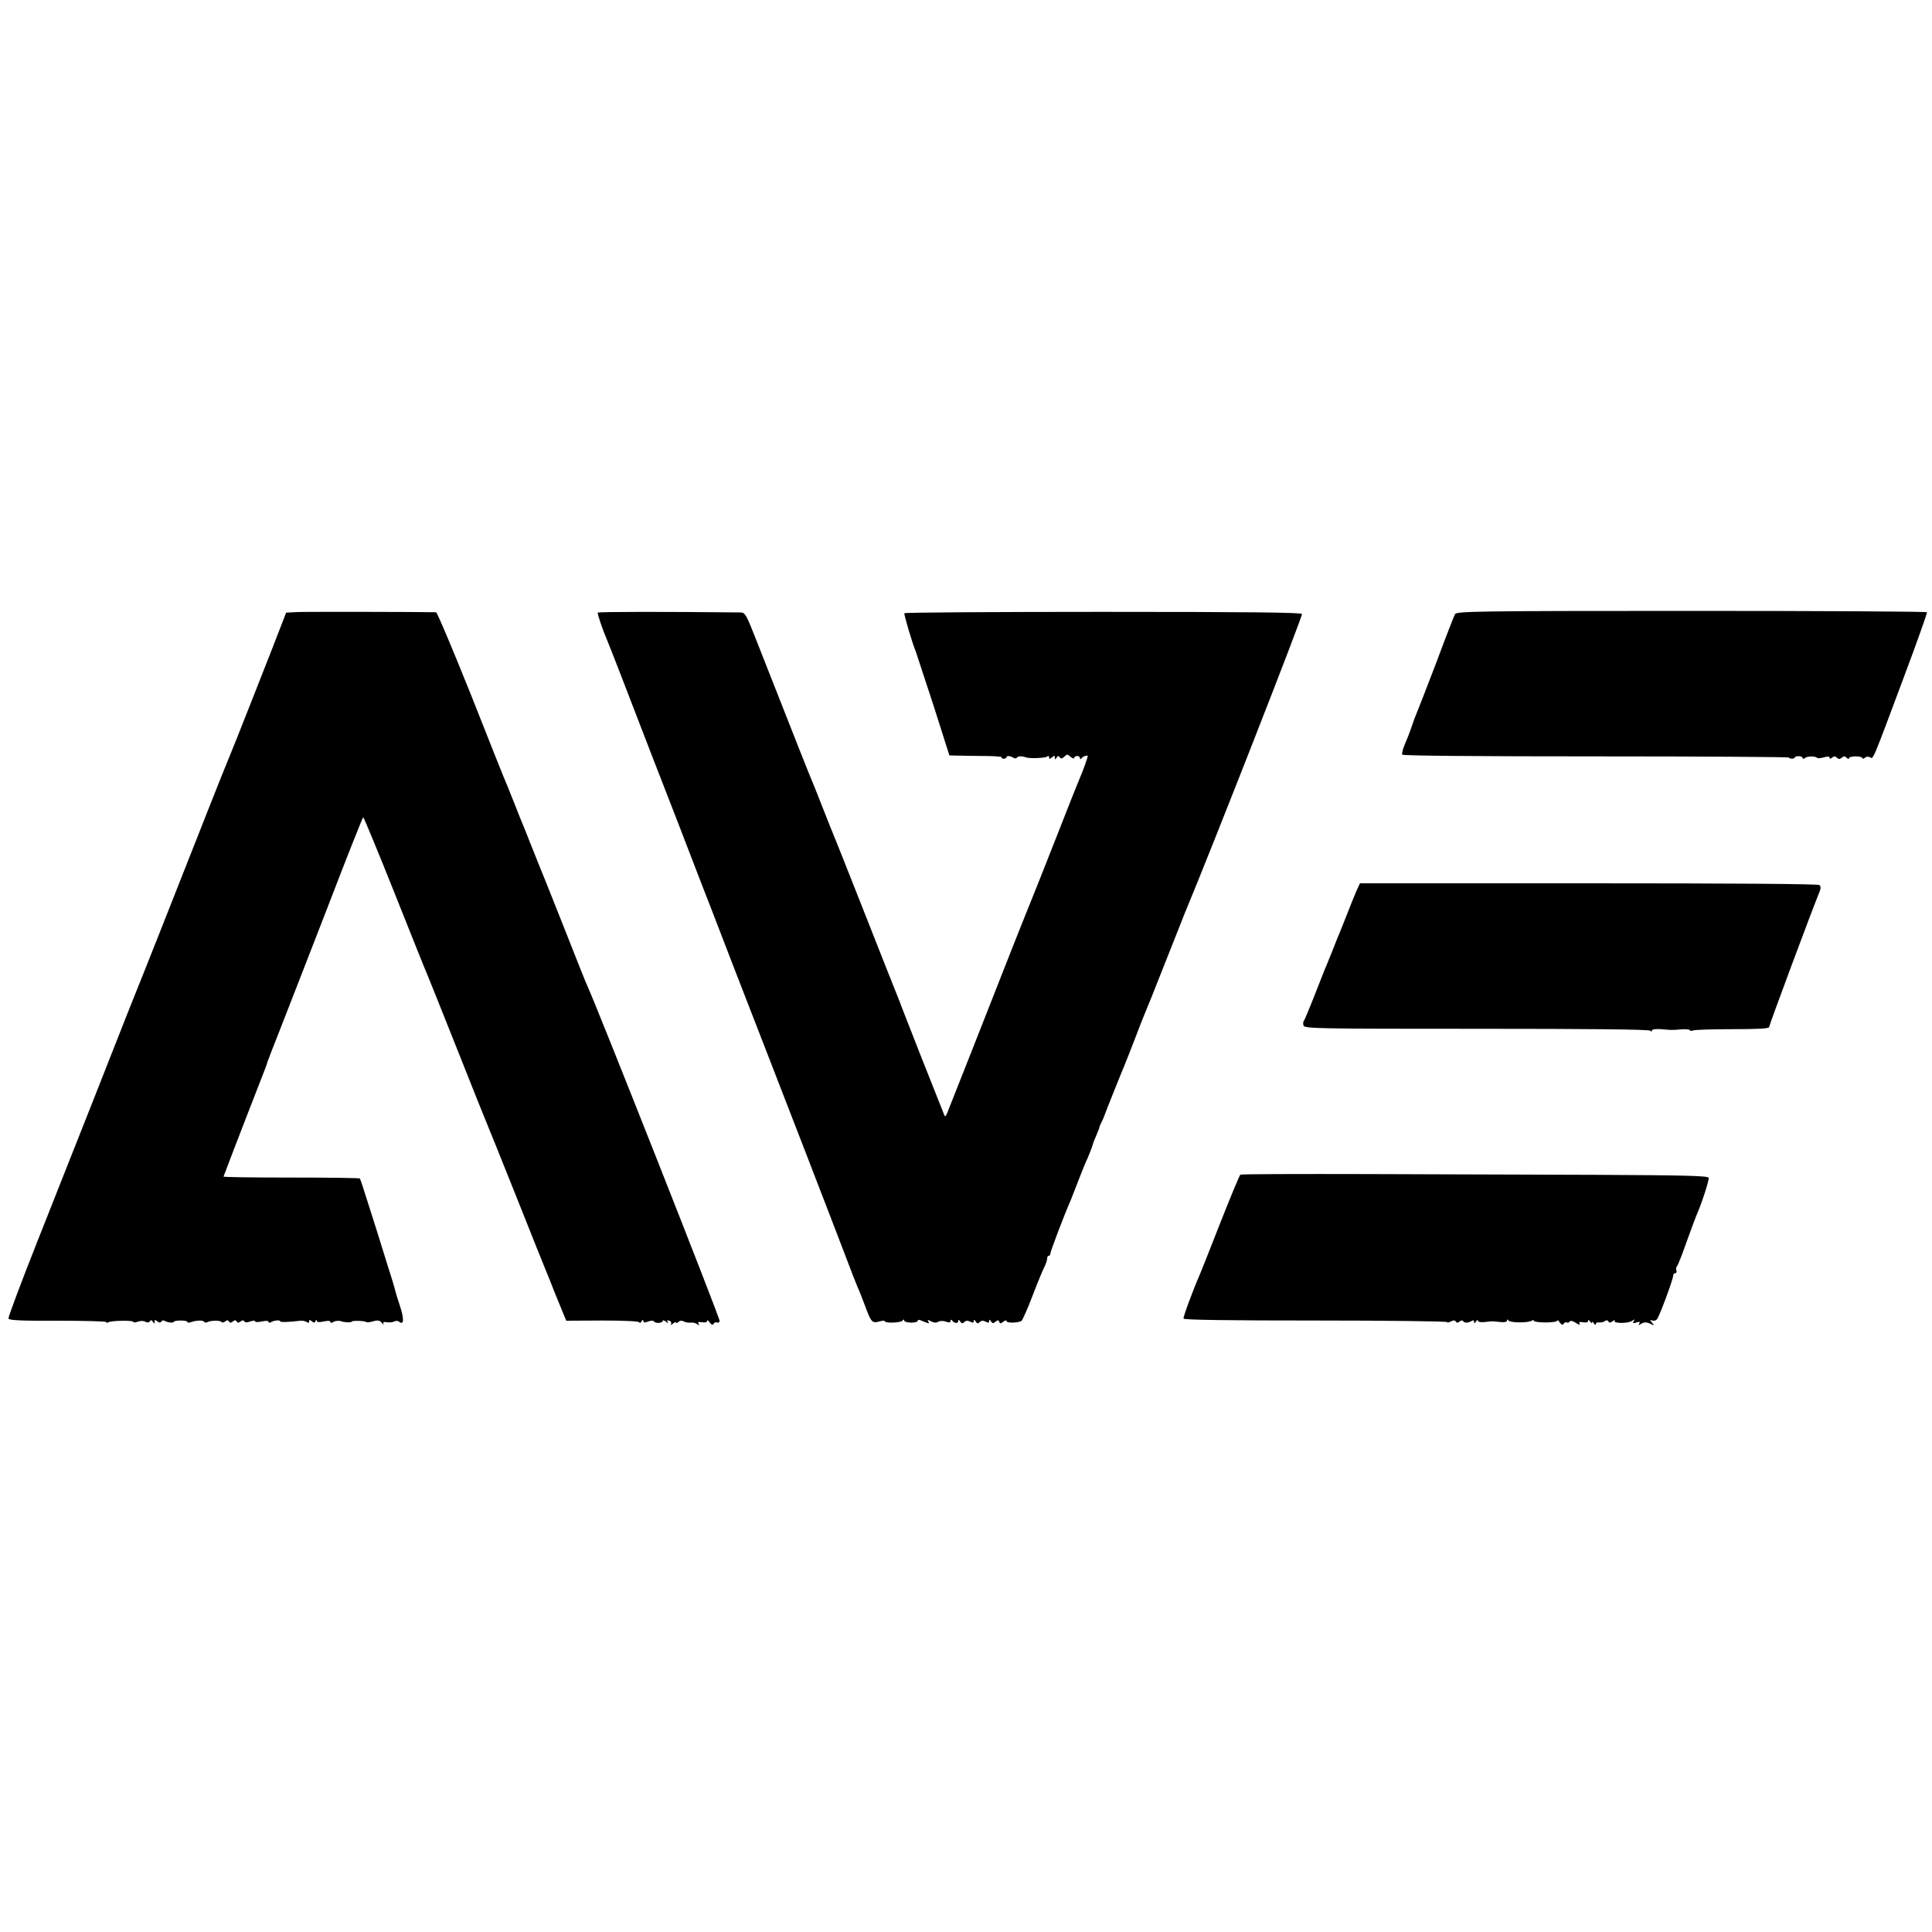 <?xml version="1.0" standalone="no"?>
<!DOCTYPE svg PUBLIC "-//W3C//DTD SVG 20010904//EN"
 "http://www.w3.org/TR/2001/REC-SVG-20010904/DTD/svg10.dtd">
<svg version="1.0" xmlns="http://www.w3.org/2000/svg"
 width="1000pt" height="1000pt" viewBox="0 0 1000 1000"
 preserveAspectRatio="xMidYMid meet">
<g transform="translate(0,1000) scale(0.1,-0.1)"
fill="#000000" stroke="none">
<path d="M1538 6832 l-57 -3 -20 -52 c-29 -77 -270 -689 -281 -712 -5 -11 -53
-130 -106 -265 -205 -520 -326 -826 -334 -845 -5 -11 -43 -108 -86 -215 -87
-222 -232 -589 -458 -1159 -86 -217 -155 -400 -152 -406 3 -9 69 -12 255 -11
138 0 251 -3 251 -7 0 -5 5 -5 11 -1 16 9 129 11 129 2 0 -4 10 -4 23 1 13 5
30 5 39 0 11 -6 19 -5 24 2 4 8 9 7 15 -2 7 -12 9 -12 9 0 0 10 3 11 14 2 10
-8 16 -9 21 -1 3 6 12 7 18 3 15 -9 47 -12 47 -4 0 3 16 6 35 6 19 0 35 -3 35
-7 0 -4 6 -5 13 -3 30 11 67 13 73 4 3 -5 10 -6 16 -3 16 10 69 11 75 1 3 -4
11 -3 18 3 10 8 15 8 20 0 5 -8 10 -8 20 0 10 8 15 8 20 0 5 -8 10 -8 20 0 9
7 15 8 19 1 5 -7 15 -7 31 -1 14 5 25 6 25 1 0 -5 16 -5 35 -1 21 5 35 4 35
-2 0 -5 6 -6 12 -2 16 10 48 13 48 5 0 -6 49 -4 105 3 11 1 26 -2 33 -7 8 -6
12 -5 12 3 0 10 3 10 14 1 11 -9 15 -9 19 1 3 8 6 9 6 2 1 -8 12 -9 36 -4 22
5 35 4 35 -2 0 -6 5 -7 13 -2 11 8 32 10 47 4 14 -5 50 -6 50 -1 0 7 69 5 76
-2 3 -3 19 -1 36 4 25 7 34 5 45 -9 8 -9 12 -11 8 -4 -5 9 0 11 18 8 13 -2 30
0 38 4 8 5 19 4 26 -2 24 -19 25 17 3 83 -12 35 -23 72 -25 82 -2 10 -24 82
-49 160 -24 78 -63 203 -87 277 -23 74 -44 137 -46 140 -2 3 -163 5 -356 5
-194 0 -351 2 -350 5 13 37 207 539 216 560 5 14 11 30 12 35 2 6 29 78 62
160 33 83 142 365 244 627 101 263 186 478 189 478 3 0 77 -179 164 -397 87
-219 164 -411 172 -428 7 -16 76 -190 154 -385 77 -195 145 -364 150 -375 5
-11 73 -180 151 -375 77 -195 147 -368 154 -385 7 -16 27 -66 44 -110 18 -44
39 -96 47 -115 l15 -36 190 1 c119 0 189 -4 189 -10 0 -5 5 -3 10 5 6 10 10
11 10 3 0 -9 7 -10 25 -3 14 5 27 6 30 0 7 -11 45 -9 45 3 0 5 8 3 17 -4 11
-9 14 -10 9 -2 -5 9 -2 11 8 7 9 -3 13 -11 9 -18 -4 -6 1 -5 10 3 9 7 17 10
17 5 0 -4 5 -3 12 4 7 7 17 8 28 2 9 -5 25 -7 36 -6 10 2 25 -2 33 -8 12 -8
13 -8 7 2 -6 9 -1 11 18 8 15 -3 26 0 26 7 0 6 6 3 13 -8 10 -13 16 -15 21 -6
4 6 12 9 17 6 5 -4 11 0 14 7 4 10 -630 1615 -684 1733 -6 11 -62 153 -126
315 -64 162 -123 309 -130 325 -7 17 -25 62 -40 100 -15 39 -33 84 -40 100 -7
17 -25 61 -40 100 -15 38 -33 83 -40 100 -8 16 -91 225 -185 463 -95 237 -177
432 -183 433 -53 2 -675 3 -719 1z"/>
<path d="M3094 6829 c-3 -5 24 -85 45 -134 5 -11 36 -90 69 -175 33 -85 106
-274 162 -420 116 -297 197 -508 240 -620 16 -41 46 -120 68 -175 21 -55 80
-208 131 -340 51 -132 112 -289 136 -350 68 -174 362 -934 427 -1105 32 -85
63 -164 68 -175 6 -11 21 -51 36 -90 33 -90 38 -95 75 -85 16 5 29 5 29 1 0
-11 84 -8 92 4 5 7 8 7 8 0 0 -6 16 -10 35 -11 19 0 35 4 35 9 0 5 6 7 13 4
48 -20 50 -20 42 -8 -6 10 -3 11 14 2 14 -8 27 -9 38 -2 10 5 26 5 40 0 16 -6
23 -5 23 4 0 7 3 8 8 2 11 -15 32 -17 32 -2 0 8 3 7 10 -3 7 -11 12 -12 21 -3
8 8 18 9 31 2 13 -7 18 -6 18 3 0 9 3 9 10 -2 7 -11 12 -12 21 -3 8 8 18 9 31
2 13 -7 18 -6 18 3 0 10 3 9 9 -1 8 -12 12 -12 24 -2 12 9 16 9 19 -1 4 -10 8
-10 21 1 10 7 17 9 17 3 0 -11 59 -10 77 1 5 3 31 61 57 129 26 68 54 136 62
151 8 16 14 35 14 43 0 8 4 14 8 14 5 0 9 6 9 13 0 10 75 208 104 272 4 11 22
56 39 100 17 44 35 89 40 100 12 24 32 76 36 90 1 6 9 27 18 47 9 21 17 41 17
45 1 5 6 17 12 28 6 11 12 25 13 30 3 10 88 223 104 260 5 11 29 74 55 140 25
66 50 129 55 140 5 11 51 124 100 250 50 127 96 241 101 255 140 335 613 1543
608 1552 -5 8 -278 11 -1031 11 -562 0 -1025 -3 -1027 -7 -3 -6 42 -159 60
-201 4 -11 45 -136 91 -277 l82 -258 41 -1 c22 -1 84 -1 137 -2 53 0 95 -3 93
-7 -2 -4 2 -7 10 -7 8 0 15 4 15 8 0 9 20 7 37 -4 6 -4 14 -3 17 2 5 8 26 8
46 1 17 -7 97 -4 108 3 8 6 12 5 12 -3 0 -10 3 -10 15 0 12 10 15 10 15 -1 0
-12 2 -12 9 0 6 9 10 10 16 2 5 -9 11 -9 22 1 19 16 16 16 36 -1 10 -7 17 -9
17 -4 0 5 7 10 15 10 8 0 15 -5 15 -11 0 -7 3 -7 8 -1 7 10 32 19 32 11 0 -7
-30 -91 -40 -111 -5 -11 -62 -153 -125 -315 -64 -162 -120 -304 -125 -315 -5
-11 -47 -117 -94 -235 -134 -342 -336 -853 -345 -875 -8 -18 -10 -18 -20 10
-7 17 -60 152 -119 300 -58 149 -107 272 -107 275 -2 5 -21 53 -32 80 -3 8 -7
17 -8 20 -1 3 -7 19 -14 35 -7 17 -71 179 -142 360 -72 182 -134 339 -139 350
-5 11 -32 79 -60 150 -28 72 -55 139 -60 150 -8 18 -65 161 -282 713 -56 143
-61 152 -86 152 -377 4 -735 4 -738 -1z"/>
<path d="M7531 6821 c-5 -9 -48 -119 -95 -246 -48 -126 -94 -243 -101 -260 -7
-16 -20 -50 -28 -75 -8 -25 -24 -66 -35 -91 -11 -25 -17 -50 -14 -55 4 -6 404
-9 1004 -9 549 0 998 -3 998 -6 0 -3 7 -6 15 -6 8 0 15 3 15 7 0 3 9 6 20 6
11 0 20 -4 20 -9 0 -6 5 -6 13 0 12 10 54 10 63 0 3 -3 19 -1 35 3 19 6 29 5
29 -2 0 -7 4 -7 13 1 10 8 17 7 25 -1 8 -8 15 -8 25 0 10 9 16 9 25 0 7 -7 12
-8 12 -3 0 6 16 10 35 10 19 0 35 -4 35 -9 0 -5 6 -4 13 2 8 7 18 7 27 2 16
-10 9 -28 178 425 66 176 118 323 116 326 -2 4 -551 7 -1219 7 -1115 0 -1216
-2 -1224 -17z"/>
<path d="M7018 5382 c-11 -26 -33 -81 -49 -122 -16 -41 -33 -84 -38 -95 -5
-11 -21 -51 -36 -90 -15 -38 -34 -83 -41 -100 -6 -16 -31 -79 -55 -140 -24
-60 -46 -114 -50 -118 -4 -5 -5 -16 -2 -25 4 -16 72 -17 896 -17 583 0 895 -3
899 -10 5 -6 8 -6 8 1 0 6 18 9 48 7 55 -5 55 -5 105 -1 21 2 41 0 44 -4 2 -5
9 -5 15 -2 6 4 97 7 203 7 133 0 192 3 192 11 0 10 224 611 258 693 10 24 11
34 2 42 -8 6 -439 9 -1195 9 l-1183 0 -21 -46z"/>
<path d="M6420 3920 c-4 -3 -51 -115 -104 -250 -53 -135 -100 -254 -105 -265
-34 -77 -88 -222 -85 -230 3 -7 240 -10 684 -10 374 0 680 -4 680 -8 0 -4 9
-3 19 3 14 7 22 7 26 0 5 -8 11 -8 20 0 8 7 15 7 19 1 7 -10 25 -9 44 2 7 5
12 3 12 -5 0 -9 3 -9 10 2 5 8 10 10 10 4 0 -6 14 -9 33 -7 17 2 37 4 42 4 6
0 25 -2 43 -4 18 -2 32 1 32 7 0 8 3 8 8 1 8 -12 101 -13 120 -1 6 4 12 4 12
-1 0 -4 27 -8 60 -8 33 0 60 4 60 9 0 5 6 2 13 -9 10 -13 16 -15 21 -6 4 6 11
9 16 6 5 -3 11 -1 15 5 4 6 16 3 33 -8 15 -10 23 -12 18 -4 -6 9 -1 11 18 8
16 -3 26 0 26 7 0 7 4 6 10 -3 5 -8 10 -10 10 -5 0 6 5 3 10 -5 5 -8 10 -10
10 -3 0 6 8 10 18 8 9 -1 22 2 29 7 7 6 14 5 18 -2 5 -8 11 -7 23 2 9 7 13 8
9 2 -9 -15 73 -15 92 0 12 9 13 8 7 -3 -7 -10 -3 -12 14 -6 17 5 21 4 15 -5
-6 -10 -4 -11 6 -4 19 12 30 12 54 1 18 -9 19 -9 6 7 -12 14 -12 16 1 11 8 -3
19 0 25 7 13 17 83 206 83 224 0 8 5 14 11 14 6 0 9 6 6 14 -3 7 -2 17 3 22 5
5 27 61 49 124 23 63 45 124 50 135 28 63 69 189 65 199 -4 10 -126 13 -562
15 -306 1 -849 3 -1205 4 -357 1 -653 0 -657 -3z"/>
</g>
</svg>
